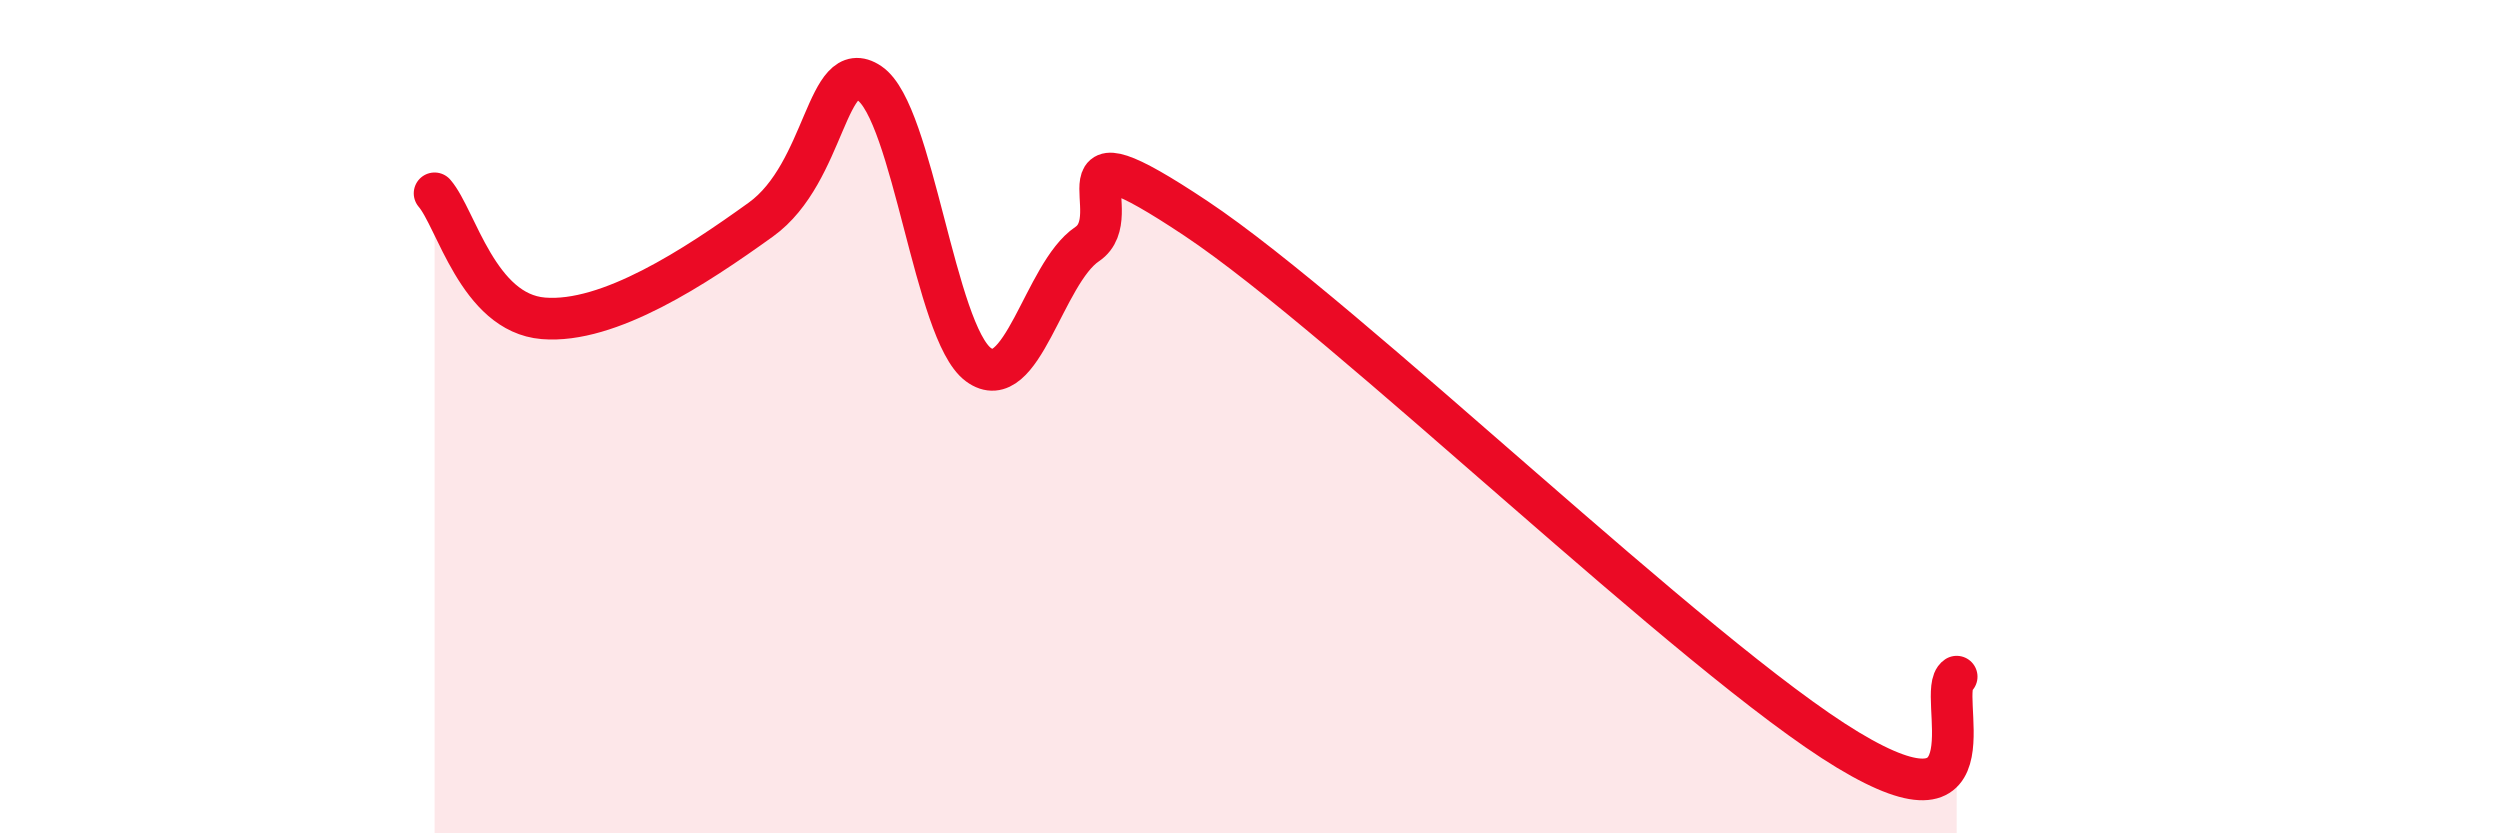 
    <svg width="60" height="20" viewBox="0 0 60 20" xmlns="http://www.w3.org/2000/svg">
      <path
        d="M 10.43,4.64 C 10.95,5.24 11.47,7.51 13.04,7.64 C 14.61,7.77 16.69,6.4 18.26,5.27 C 19.83,4.14 19.83,1.3 20.87,2 C 21.91,2.7 22.44,7.98 23.48,8.75 C 24.52,9.52 25.05,6.56 26.09,5.86 C 27.13,5.16 25.05,2.81 28.7,5.24 C 32.35,7.67 40.7,15.8 44.35,18 C 48,20.2 46.44,16.59 46.96,16.24L46.96 20L10.43 20Z"
        fill="#EB0A25"
        opacity="0.1"
        stroke-linecap="round"
        stroke-linejoin="round"
      />
      <path
        d="M 10.43,4.64 C 10.95,5.24 11.47,7.51 13.04,7.64 C 14.61,7.77 16.69,6.4 18.26,5.27 C 19.83,4.14 19.83,1.3 20.87,2 C 21.91,2.7 22.44,7.98 23.48,8.75 C 24.52,9.52 25.05,6.56 26.09,5.86 C 27.13,5.16 25.05,2.81 28.7,5.24 C 32.35,7.67 40.7,15.8 44.35,18 C 48,20.2 46.44,16.59 46.96,16.24"
        stroke="#EB0A25"
        stroke-width="1"
        fill="none"
        stroke-linecap="round"
        stroke-linejoin="round"
      />
    </svg>
  
